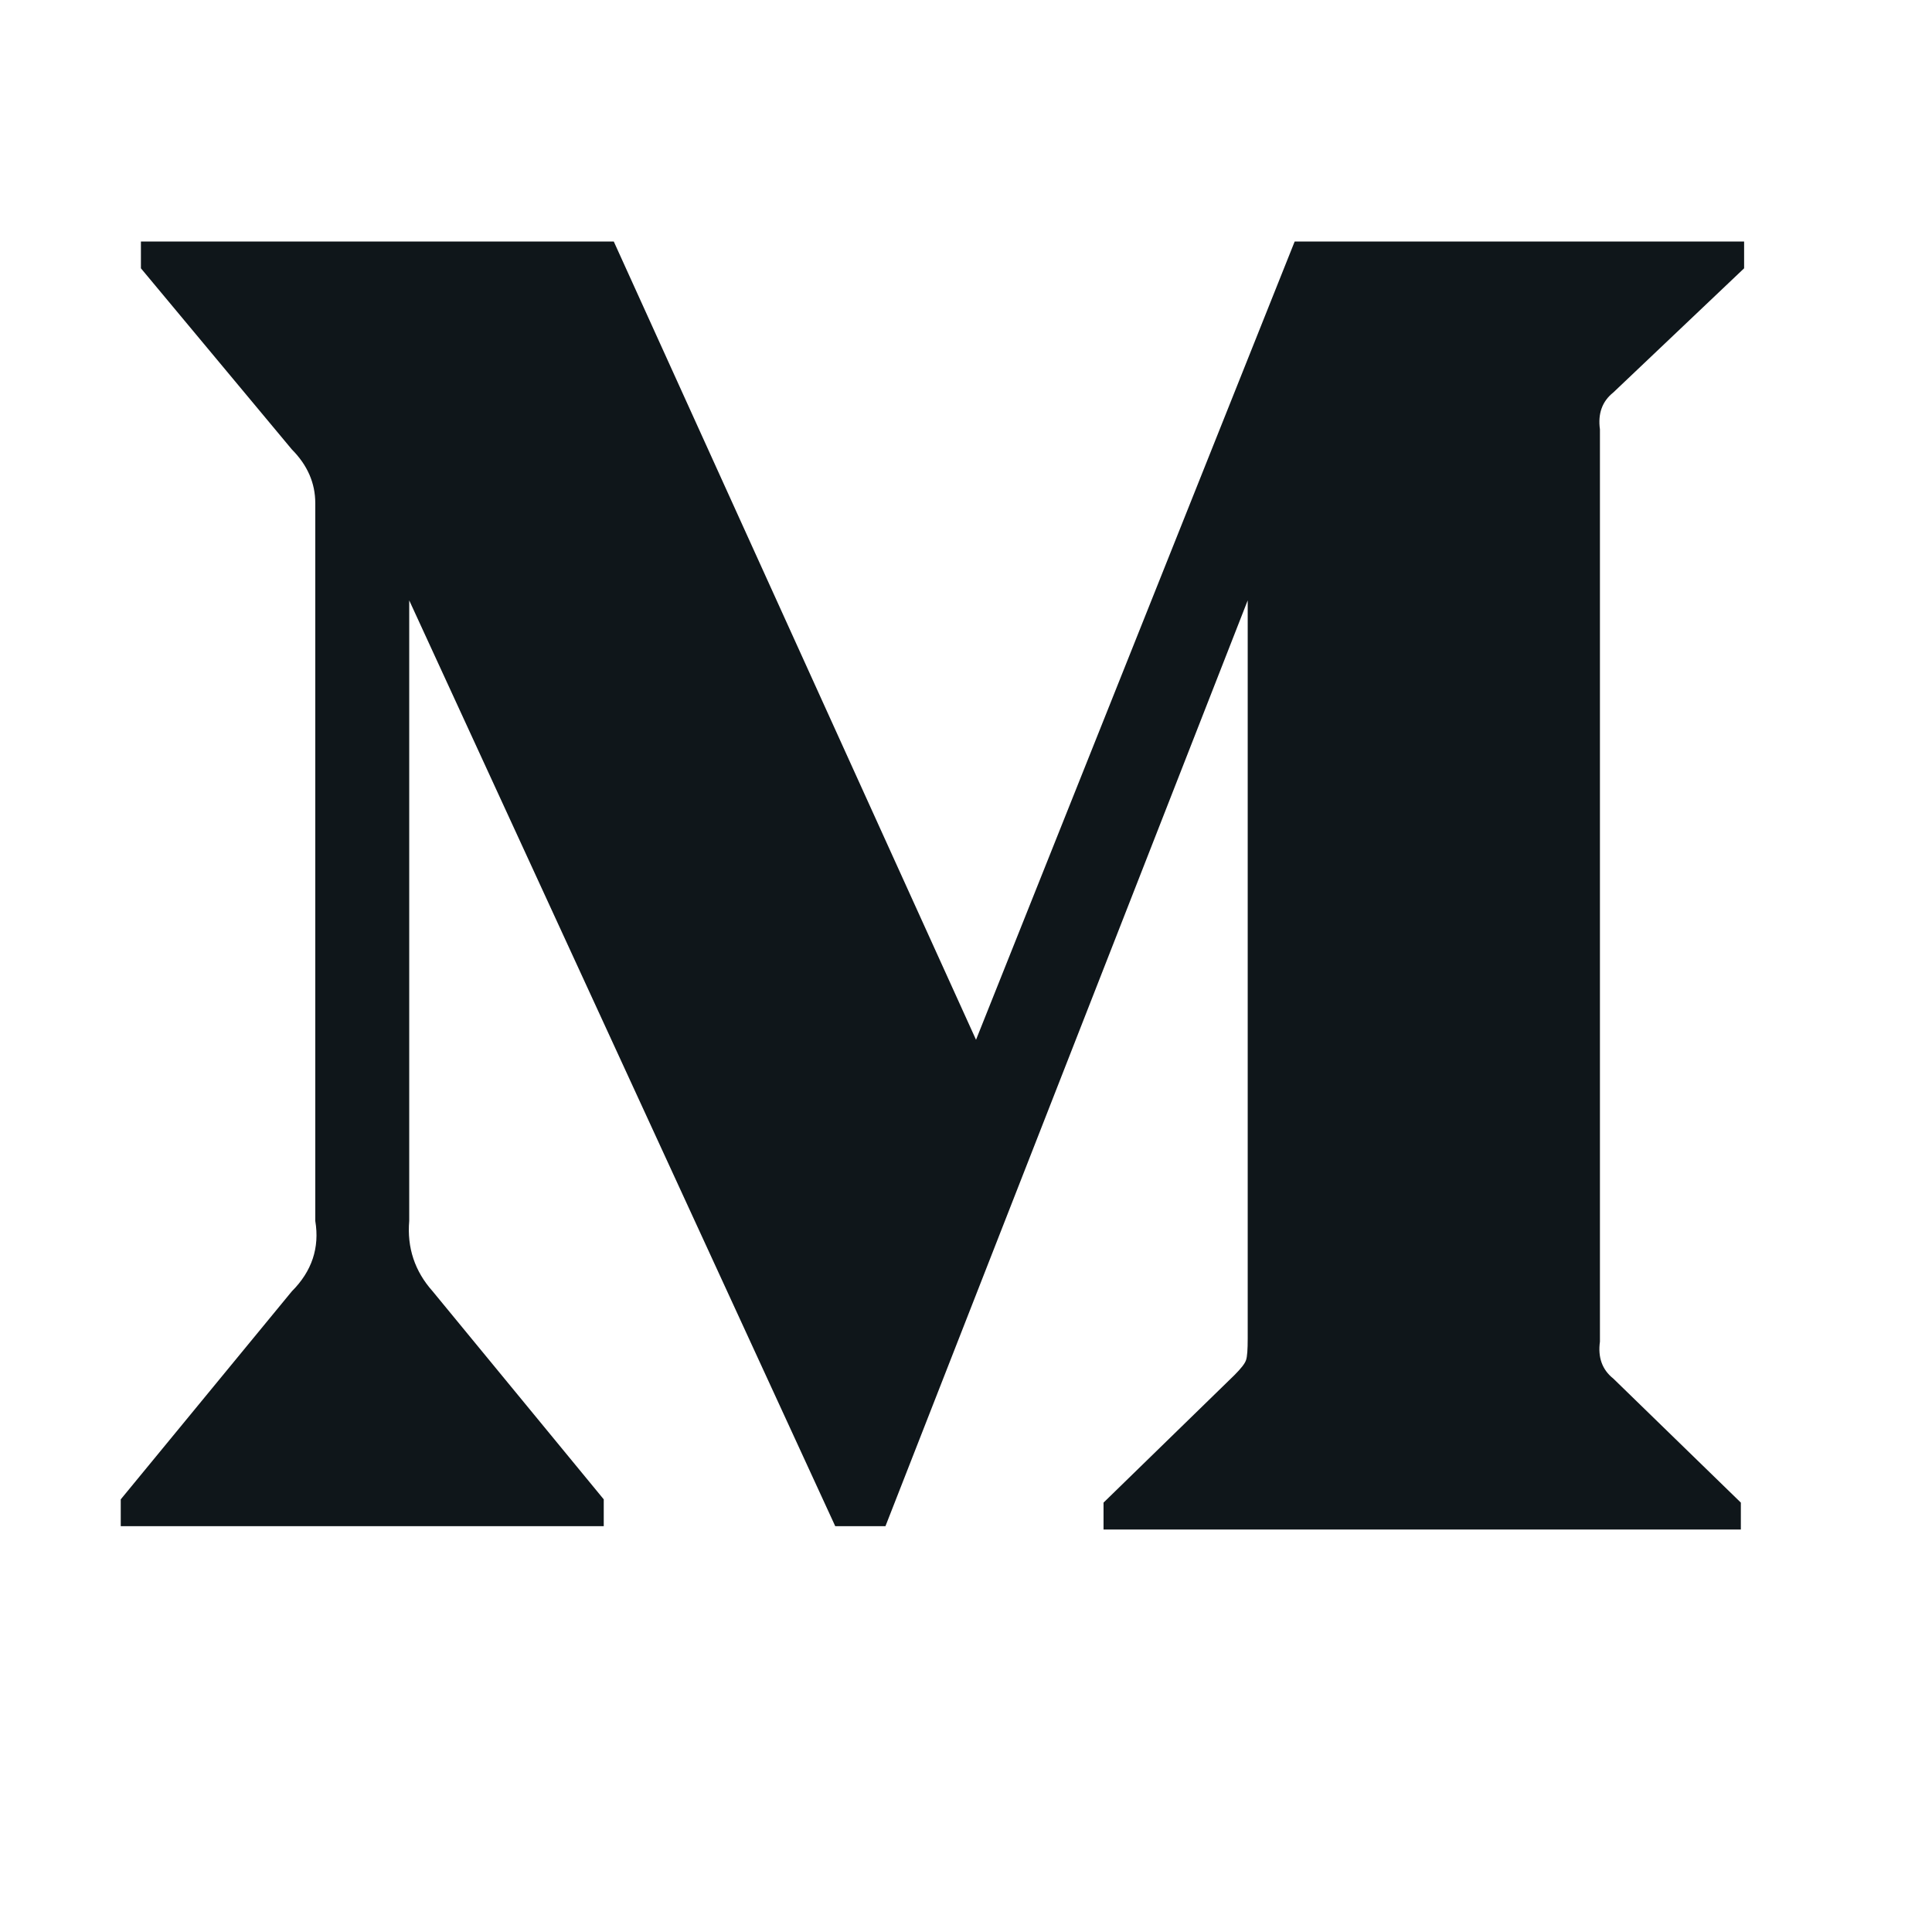 <svg width="16" height="16" viewBox="0 0 16 16" fill="none" xmlns="http://www.w3.org/2000/svg">
<path fill-rule="evenodd" clip-rule="evenodd" d="M2.611 4.167C2.611 4 2.546 3.852 2.417 3.722L1.167 2.222V2H5.083L8.083 8.611L10.722 2H14.444V2.222L13.361 3.25C13.268 3.324 13.232 3.426 13.25 3.556V11.111C13.232 11.241 13.268 11.343 13.361 11.417L14.417 12.444V12.667H9.139V12.444L10.222 11.389C10.278 11.333 10.31 11.292 10.319 11.264C10.329 11.236 10.333 11.176 10.333 11.083V4.972L7.333 12.639H6.917L3.389 4.972V10.111C3.37 10.333 3.435 10.528 3.583 10.694L5 12.417V12.639H1V12.417L2.417 10.694C2.583 10.528 2.648 10.333 2.611 10.111V4.167Z" fill="#0F161A"/>
</svg>
